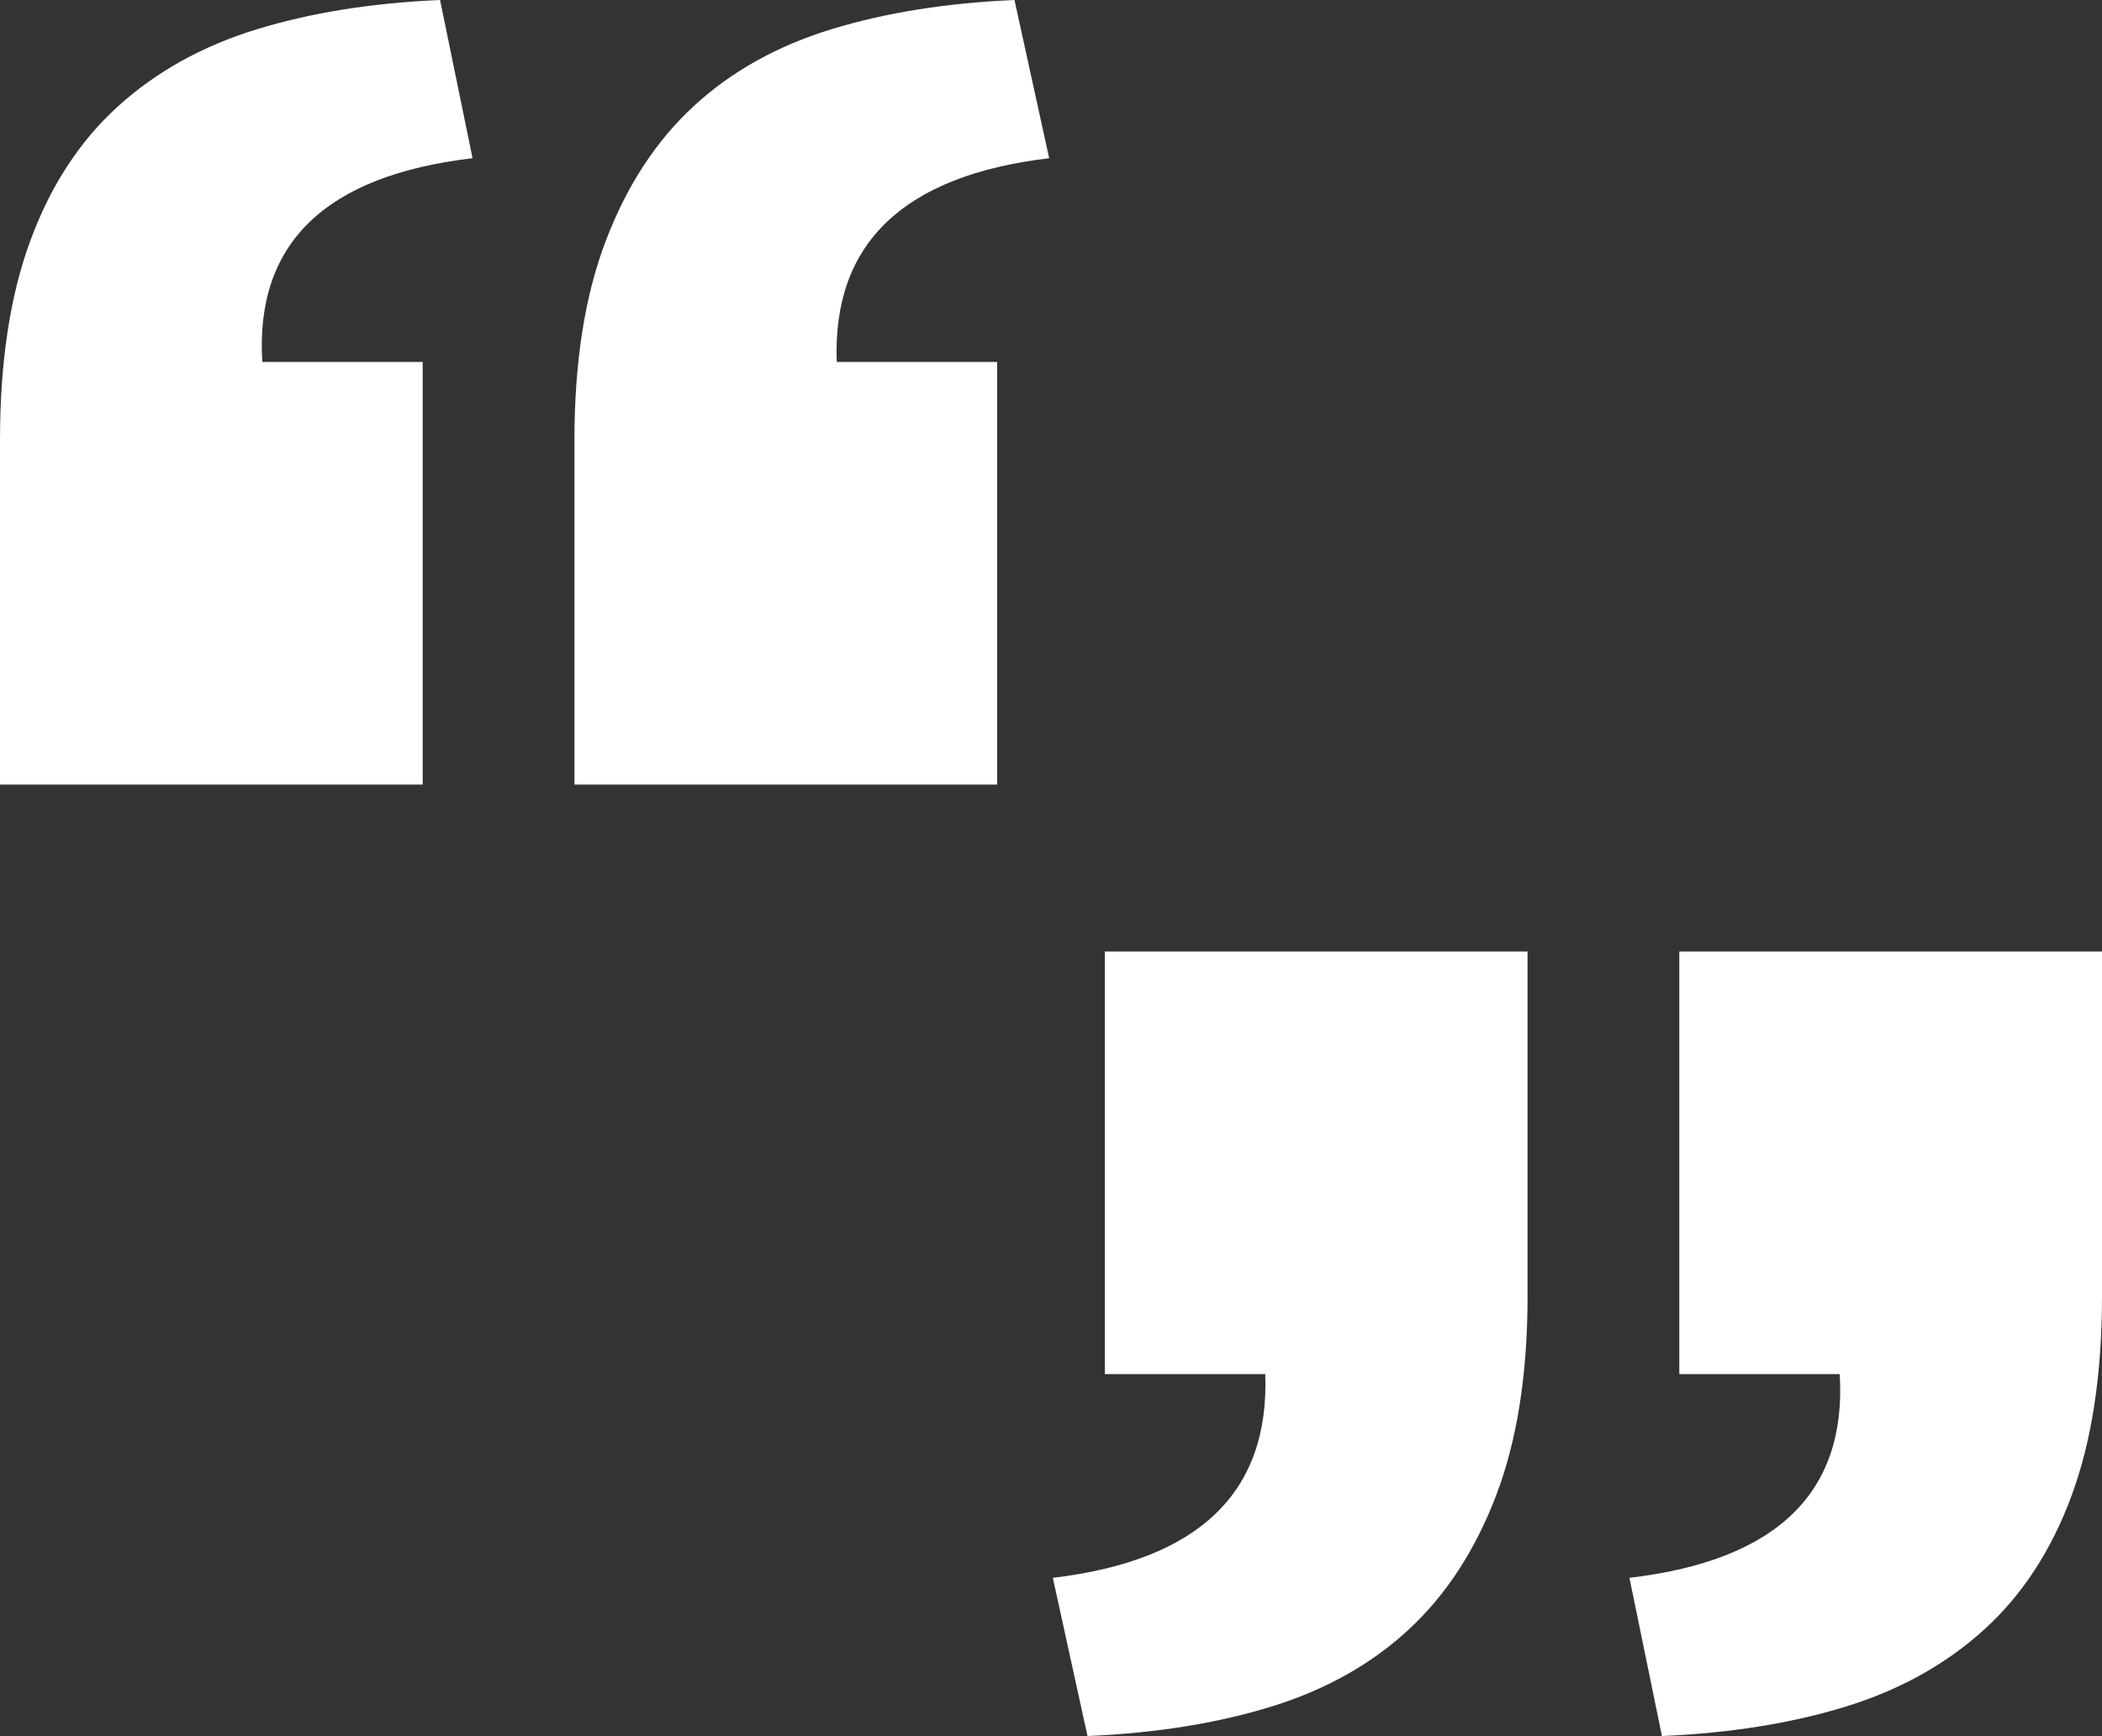 <?xml version="1.0" encoding="UTF-8"?>
<svg id="Layer_1" data-name="Layer 1" xmlns="http://www.w3.org/2000/svg" viewBox="0 0 113.136 93.452">
  <rect x="0" y="0" width="113.136" height="93.452" fill="#333333" stroke="none"/>
  <path d="M0,23.685c0-4.201.544-7.778,1.634-10.734,1.088-2.956,2.663-5.368,4.725-7.235,2.06-1.866,4.55-3.246,7.467-4.141,2.916-.893,6.202-1.418,9.859-1.575l1.75,8.517c-7.934.934-11.708,4.591-11.318,10.966h8.634v22.751H0v-18.55ZM30.918,23.685c0-4.201.563-7.778,1.692-10.734,1.127-2.956,2.702-5.368,4.725-7.235,2.022-1.866,4.492-3.246,7.409-4.141,2.916-.893,6.202-1.418,9.859-1.575l1.867,8.517c-7.857.934-11.667,4.591-11.434,10.966h8.634v22.751h-22.751v-18.55Z" fill="#fff"/>
  <path d="M113.136,69.768c0,4.201-.544,7.778-1.634,10.734-1.088,2.956-2.663,5.368-4.725,7.235-2.06,1.866-4.55,3.246-7.467,4.141-2.916.893-6.202,1.418-9.859,1.575l-1.75-8.517c7.934-.934,11.708-4.591,11.318-10.966h-8.634v-22.751h22.751v18.55ZM82.218,69.768c0,4.201-.563,7.778-1.692,10.734-1.127,2.956-2.702,5.368-4.725,7.235-2.022,1.866-4.492,3.246-7.409,4.141-2.916.893-6.202,1.418-9.859,1.575l-1.867-8.517c7.857-.934,11.667-4.591,11.434-10.966h-8.634v-22.751h22.751v18.55Z" fill="#fff"/>
</svg>